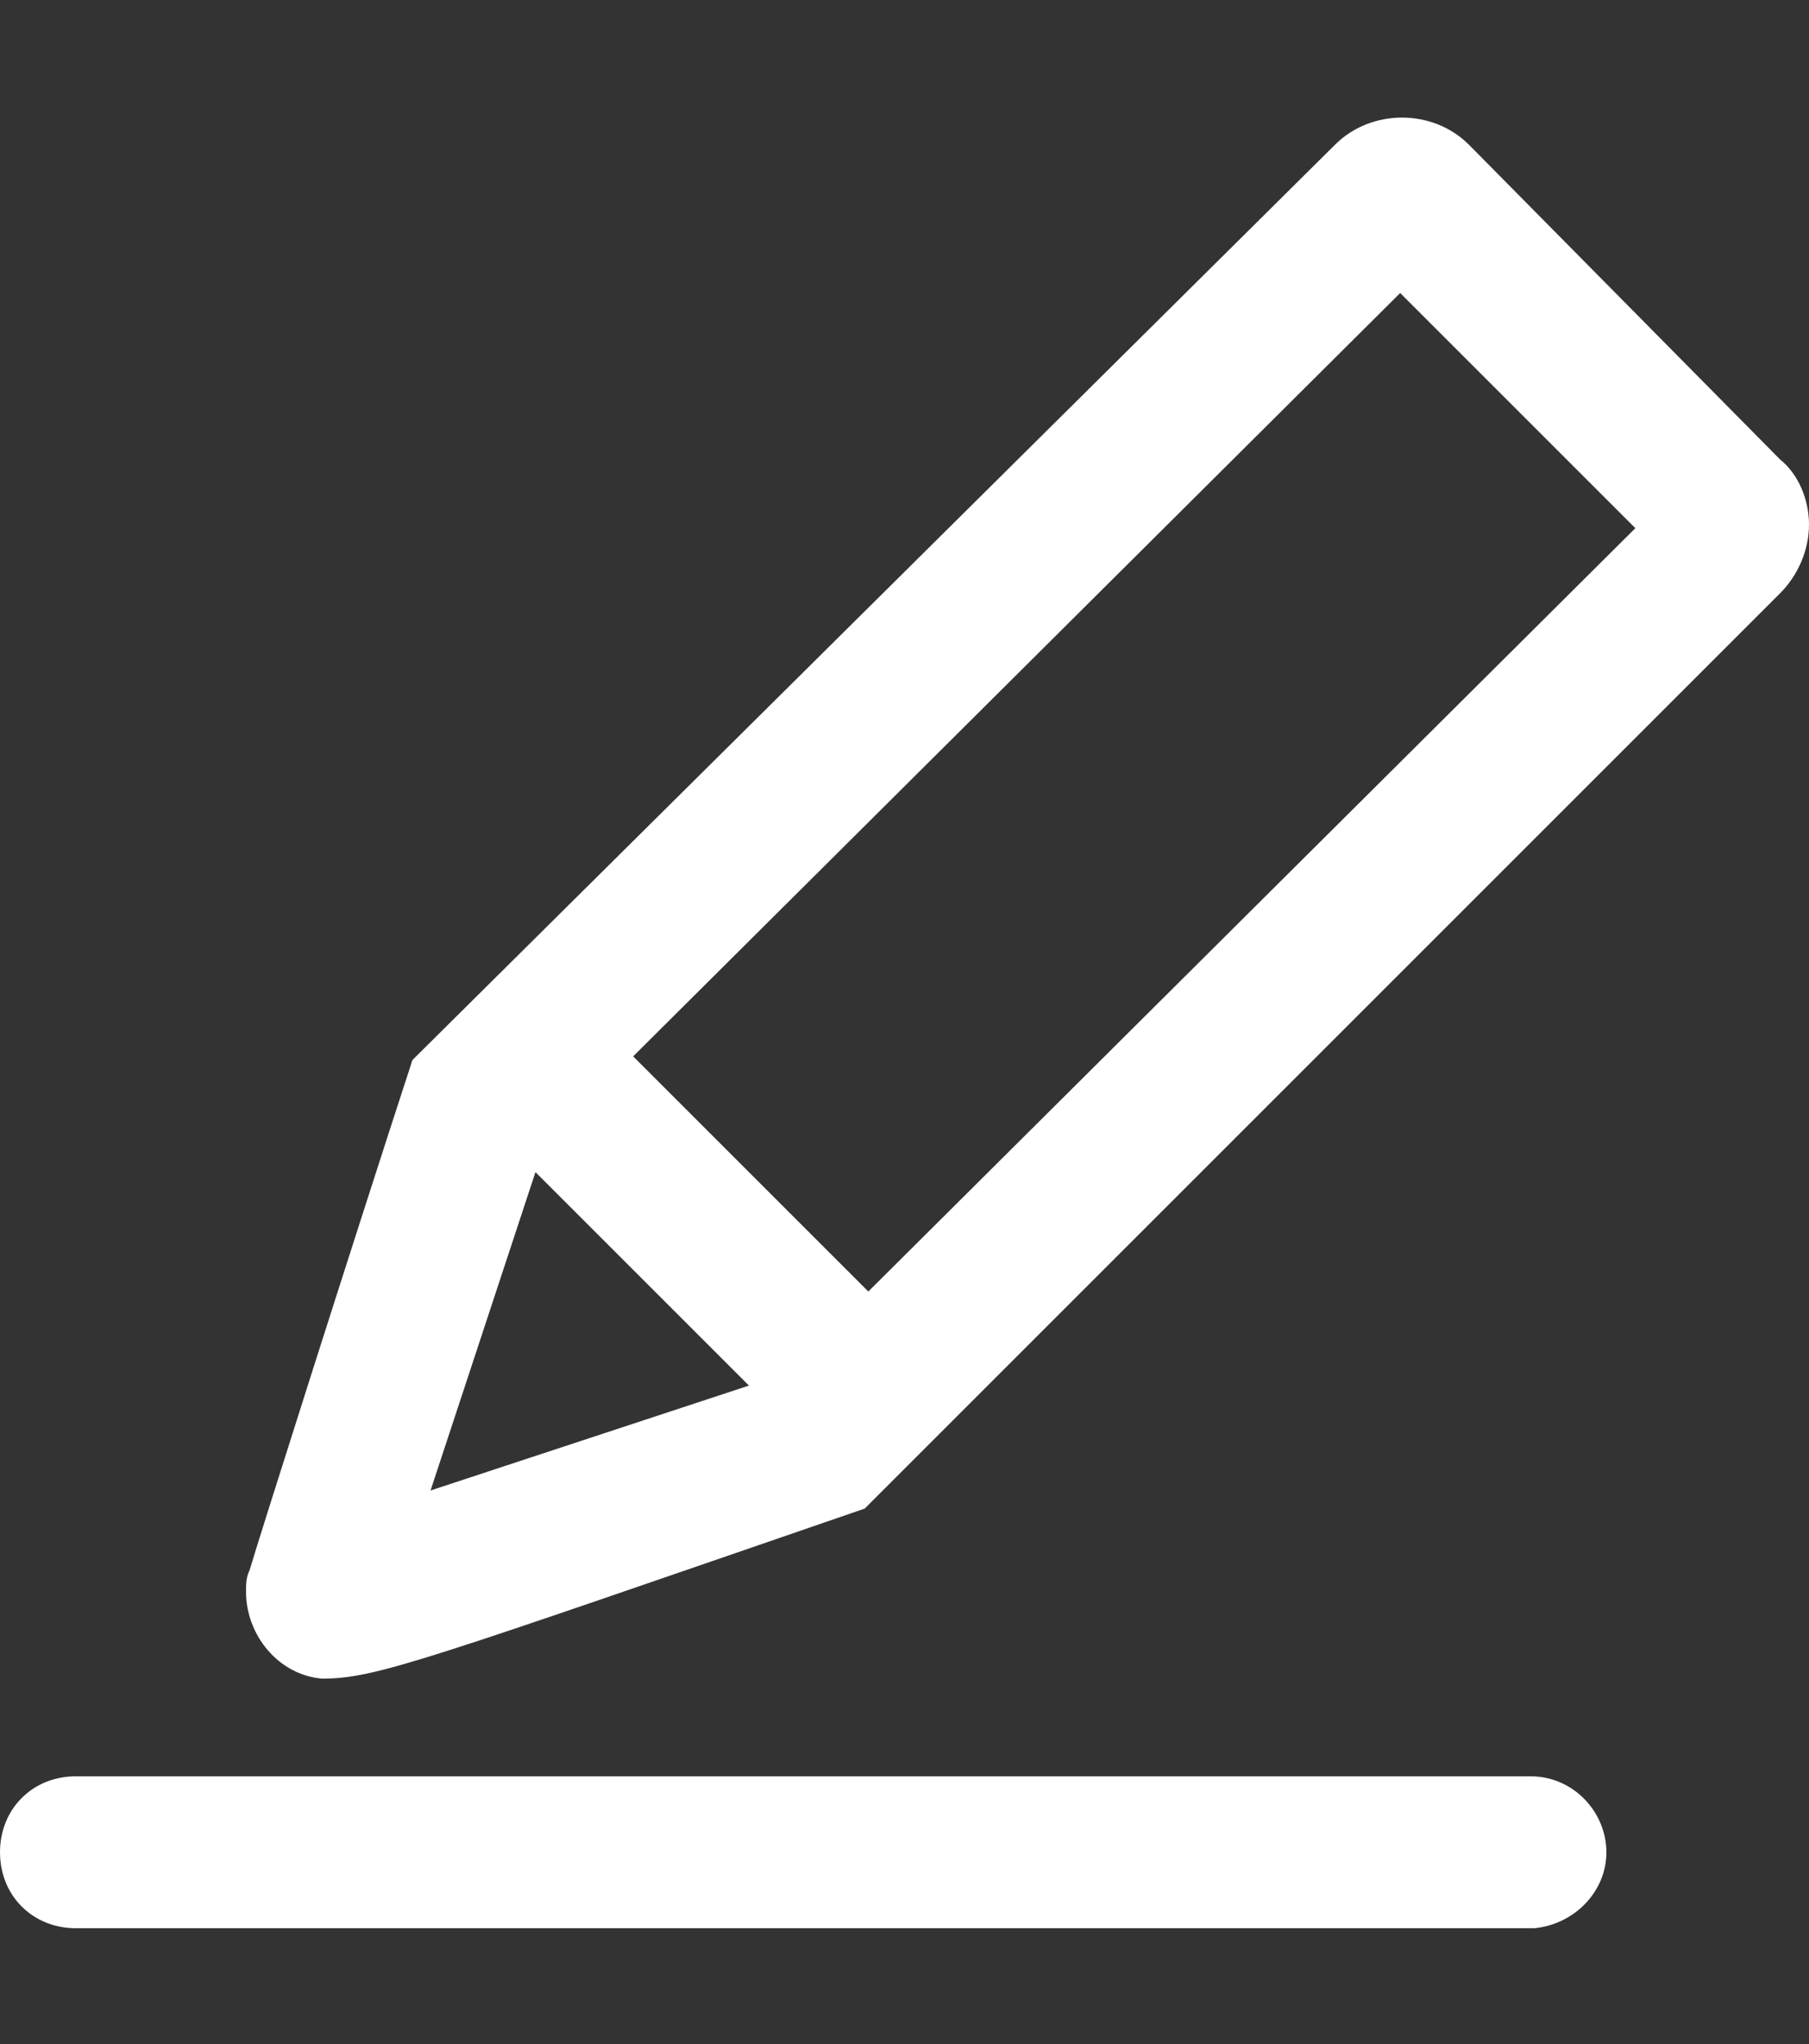 <?xml version="1.0" encoding="utf-8"?>
<!-- Generator: Adobe Illustrator 22.1.0, SVG Export Plug-In . SVG Version: 6.00 Build 0)  -->
<svg version="1.1" id="レイヤー_1" xmlns="http://www.w3.org/2000/svg" xmlns:xlink="http://www.w3.org/1999/xlink" x="0px"
	 y="0px" viewBox="0 0 50 56.5" style="enable-background:new 0 0 50 56.5;" xml:space="preserve">
<rect x="0" y="0" width="50" height="56.5" fill="#333333" stroke="none"/>
<style type="text/css">
	.st0{fill:#FFFFFF;}
</style>
<path id="iconmonstr-pencil-line-lined" class="st0" d="M44.4,51.2c0-1.1-0.9-2.1-2.1-2.1H2.1C0.9,49.1,0,50,0,51.2s0.9,2.1,2.1,2.1
	h40.3C43.5,53.2,44.4,52.3,44.4,51.2z M23.9,41.7l25.3-25.3c0.5-0.5,0.8-1.2,0.8-1.9c0-0.7-0.3-1.4-0.8-1.8L40.6,4c-1-1-2.7-1-3.7,0
	L11.4,29.3c-1.6,4.9-4.3,13.4-4.5,14.1c-0.1,0.2-0.1,0.4-0.1,0.6c0,1.2,0.9,2.3,2.1,2.4C10.4,46.4,11.7,45.9,23.9,41.7L23.9,41.7z
	 M14.8,32.4l5.9,5.9l-8.8,2.9L14.8,32.4z M17.5,29.2L38.7,8.1l6.5,6.5L24,35.7L17.5,29.2z"/>
</svg>
